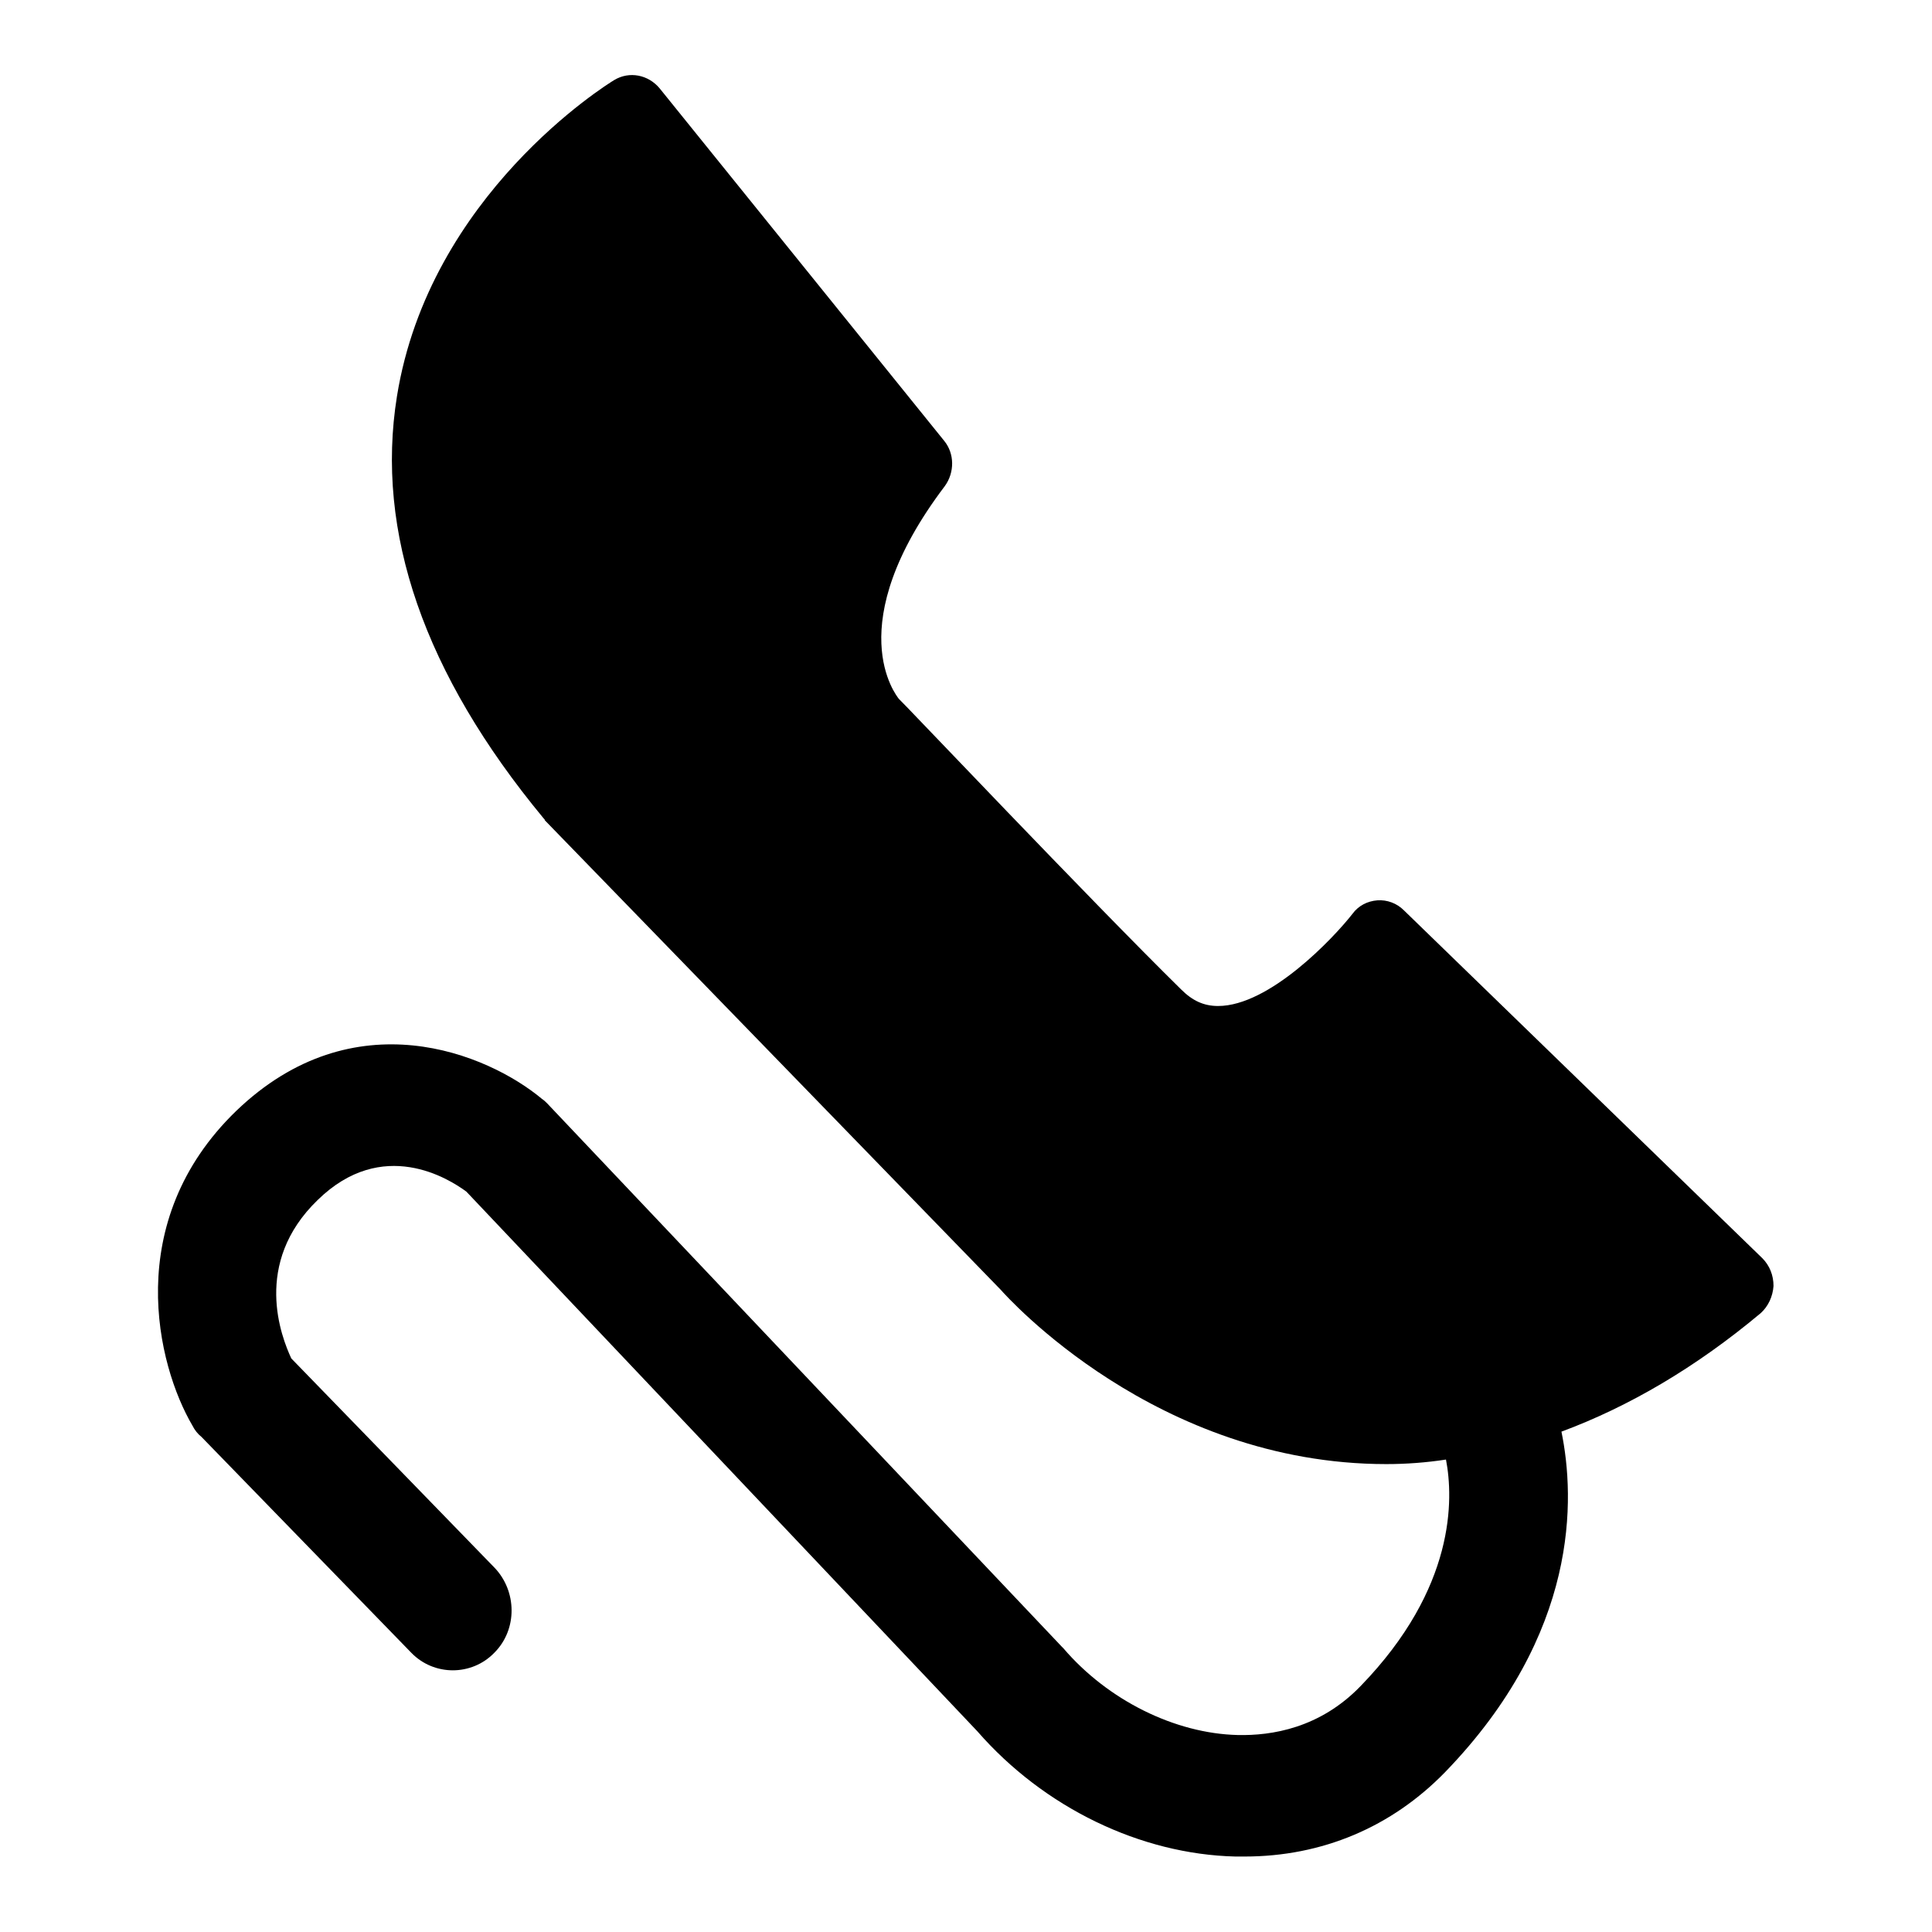 <?xml version="1.0" encoding="utf-8"?>
<!-- Svg Vector Icons : http://www.onlinewebfonts.com/icon -->
<!DOCTYPE svg PUBLIC "-//W3C//DTD SVG 1.1//EN" "http://www.w3.org/Graphics/SVG/1.1/DTD/svg11.dtd">
<svg version="1.1" xmlns="http://www.w3.org/2000/svg" xmlns:xlink="http://www.w3.org/1999/xlink" x="0px" y="0px" viewBox="0 0 256 256" enable-background="new 0 0 256 256" xml:space="preserve">
<g><g><path fill="#000000" d="M235,170.4c0-1.4-0.5-2.7-1.5-3.7L186,120.6c-0.9-0.9-2.2-1.4-3.5-1.3c-1.3,0.1-2.5,0.7-3.3,1.8c-2.5,3.2-11,12.2-17.8,12.2c-1.9,0-3.4-0.7-4.9-2.2c-12-11.8-37.2-38.4-37.4-38.5c-0.3-0.4-7.9-9.7,6.1-28.2c1.3-1.8,1.3-4.3-0.1-6L87.4,11.7c-1.5-1.8-4-2.3-6-1.1c-1,0.6-24.5,15.2-28.8,41.9c-2.9,18,3.6,36.8,19.4,55.9c0.1,0.1,0.2,0.2,0.2,0.3l60.4,62.2c0.8,0.9,20.6,23.1,51.1,23.1c2.6,0,5.3-0.2,7.9-0.6c1,5.2,1.3,17-11.3,30c-5.4,5.6-11.8,6.6-16.3,6.5c-8.3-0.2-17.2-4.6-23.1-11.5c-0.1-0.1-0.1-0.1-0.2-0.2l-68.2-72c-0.2-0.2-0.4-0.4-0.7-0.6c-7.2-6-24.9-13.4-40.5,1.6c-15.2,14.7-10.5,33.7-5.8,41.7c0.3,0.6,0.7,1.1,1.2,1.5L54.5,219c3,3.1,8,3.1,11,0c3.1-3.1,3-8.2,0-11.3l-26.9-27.7c-1.3-2.8-5.2-12.6,3.5-21c8.6-8.4,17.4-2.8,19.7-1.1l67.7,71.5c8.8,10.1,21.6,16.3,34.2,16.6c0.4,0,0.8,0,1.2,0c10.3,0,19.5-3.9,26.6-11.2c17.8-18.4,17.2-36.3,15.4-45.1c8.9-3.3,17.8-8.5,26.4-15.7C234.3,173.1,234.9,171.8,235,170.4L235,170.4z"/></g></g>
</svg>